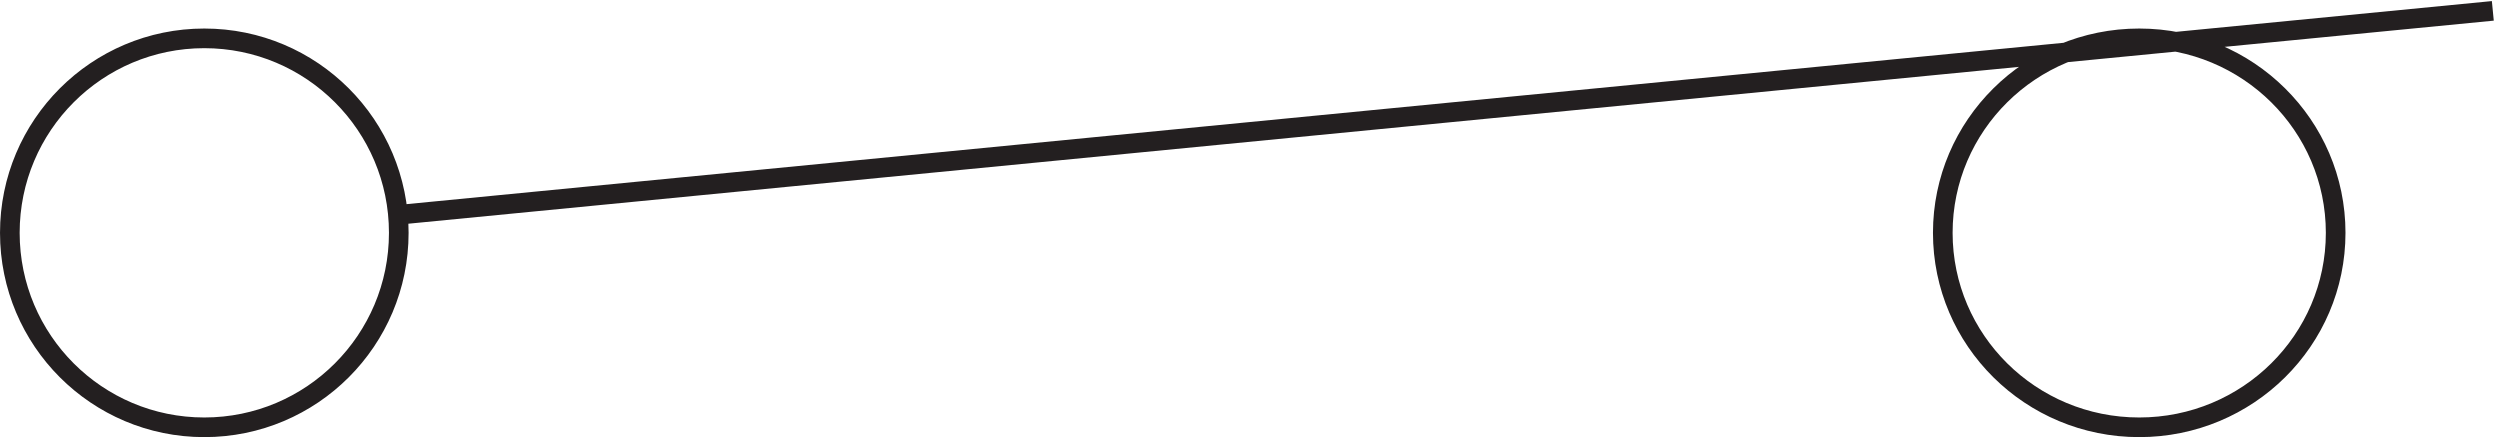<svg xmlns="http://www.w3.org/2000/svg" xml:space="preserve" width="126.948" height="22.197"><path d="M151.832 77.918c0-41.012-33.238-74.25-74.25-74.25-41.004 0-74.25 33.238-74.25 74.25 0 41.004 33.246 74.25 74.25 74.25 41.012 0 74.25-33.246 74.25-74.25zm739.5 0c0-41.012-33.574-74.25-75-74.25-41.422 0-75 33.238-75 74.25 0 41.004 33.578 74.25 75 74.25 41.426 0 75-33.246 75-74.25zm60 84.746-801-78" style="fill:none;stroke:#231f20;stroke-width:7.5;stroke-linecap:butt;stroke-linejoin:miter;stroke-miterlimit:10;stroke-dasharray:none;stroke-opacity:1" transform="matrix(.133 0 0 -.133 .056 22.186)"/></svg>

